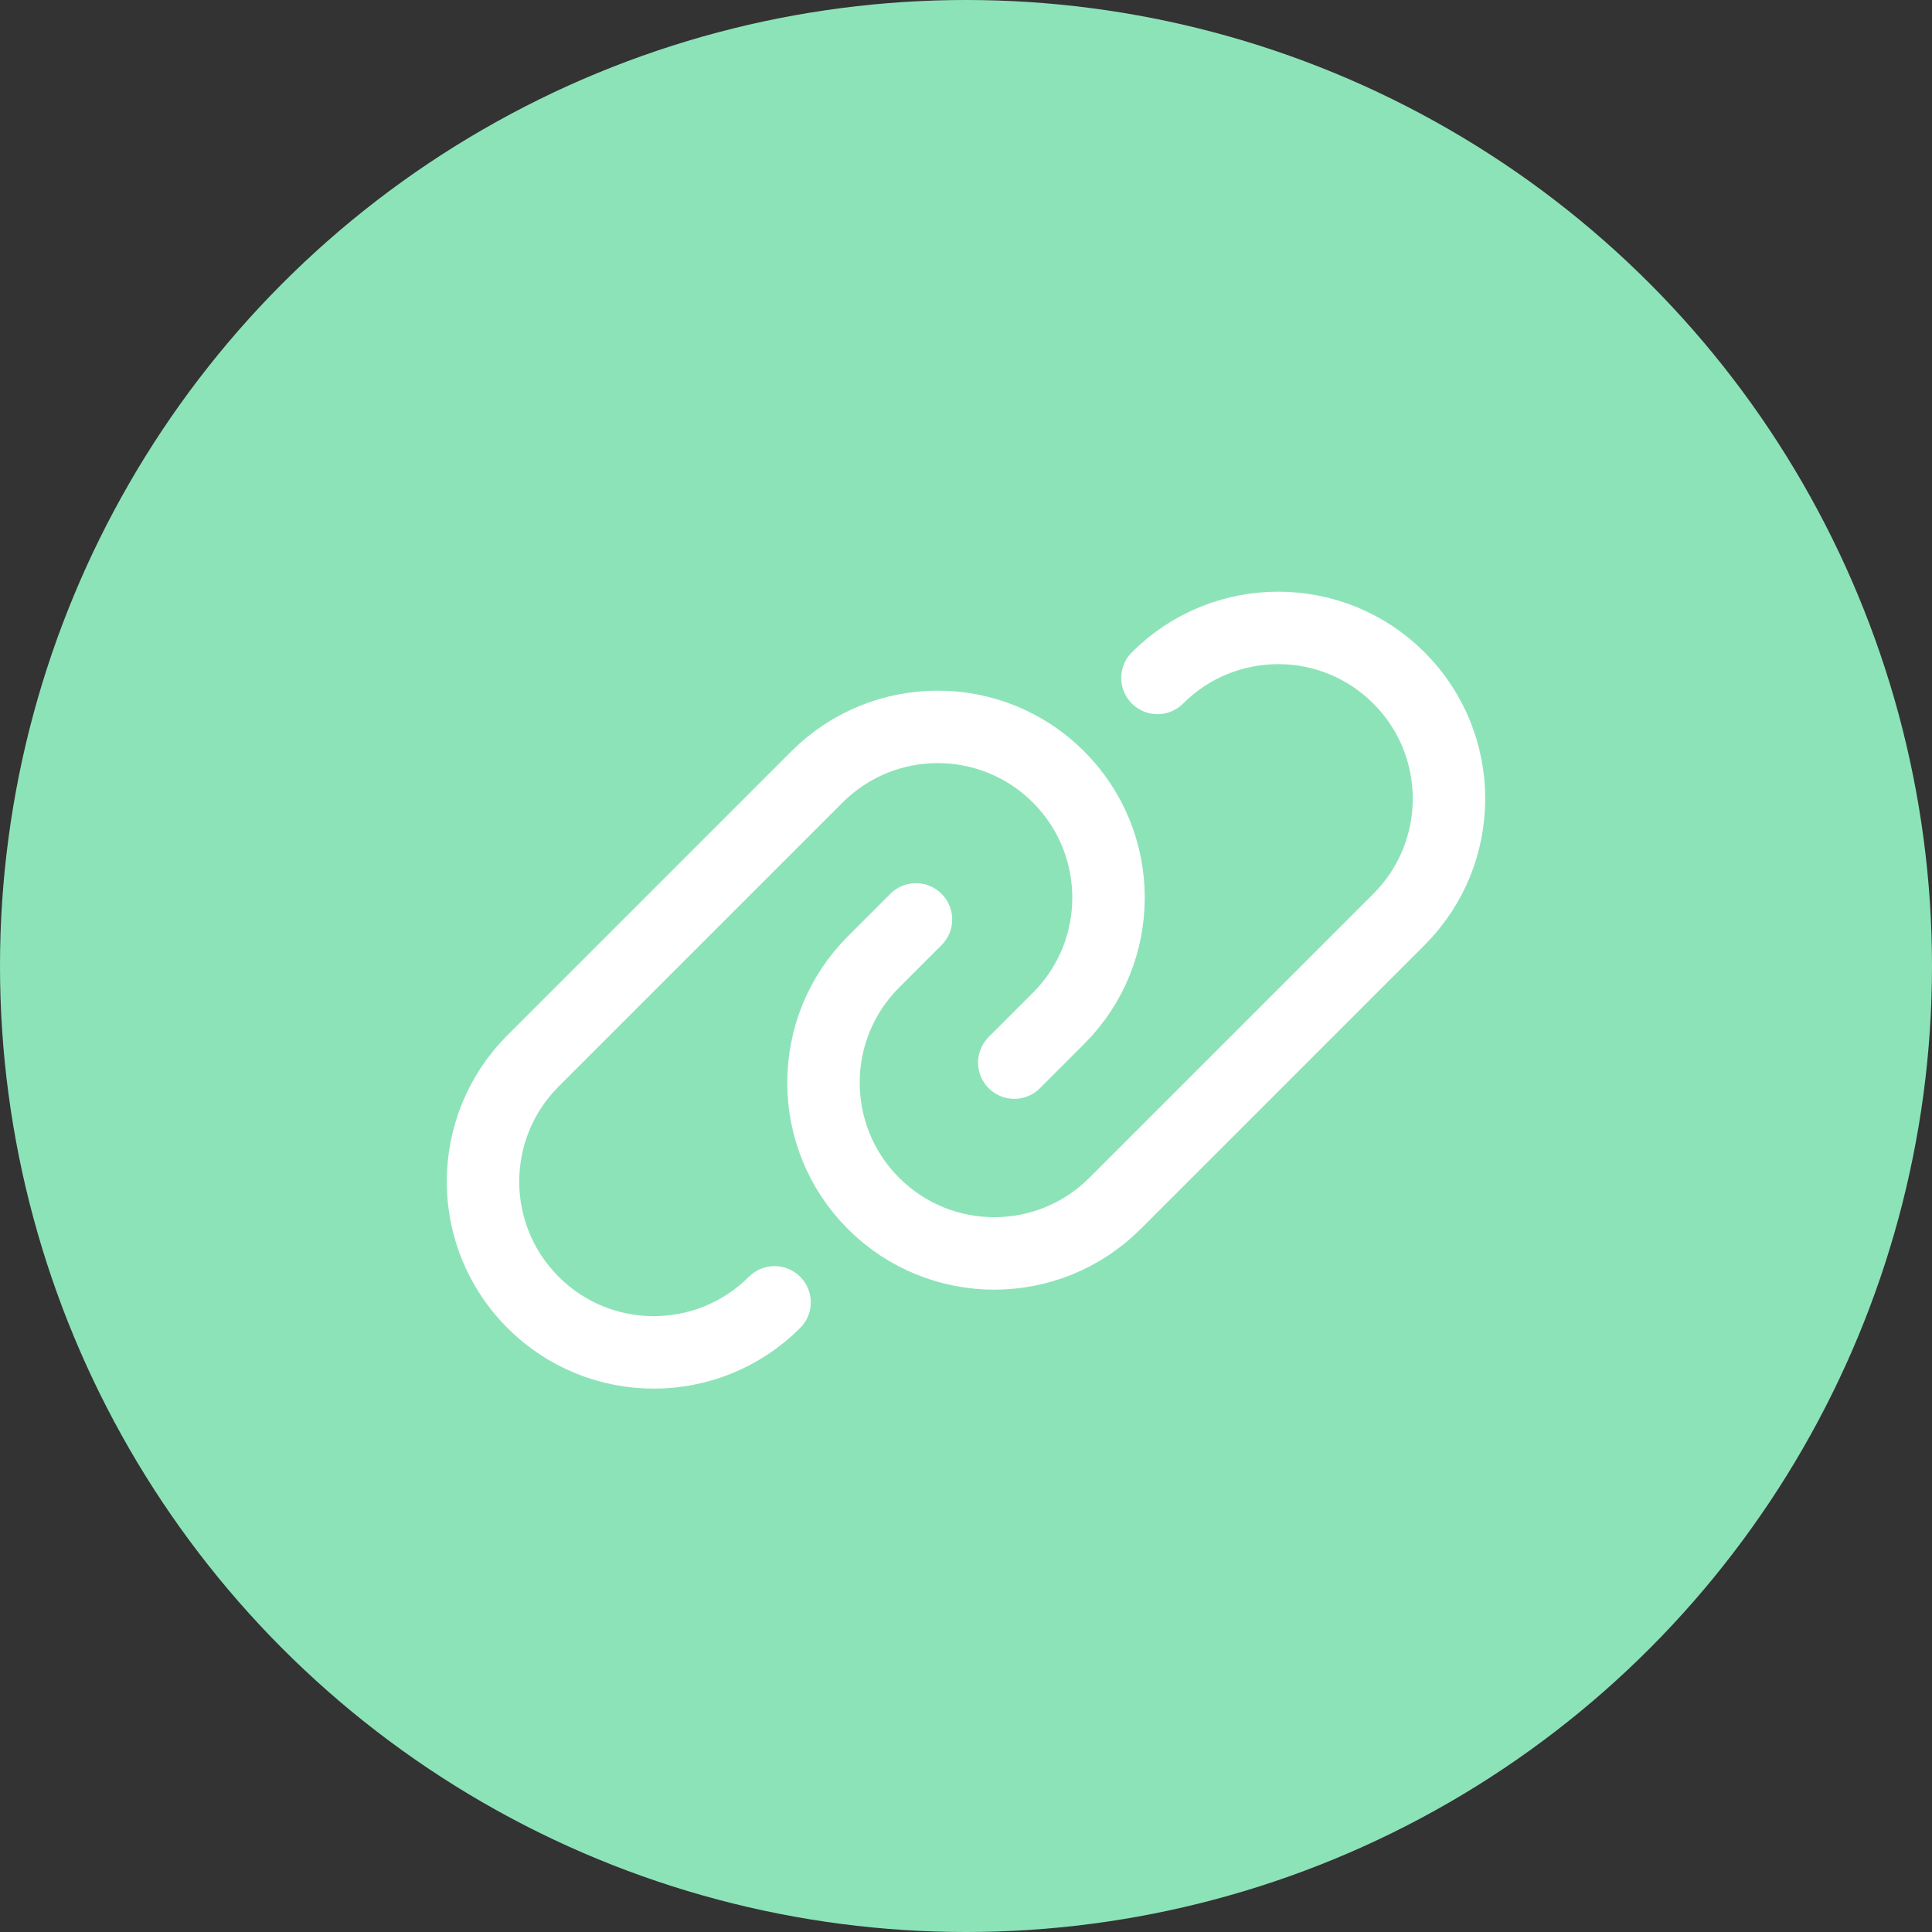 <svg width="40" height="40" viewBox="0 0 40 40" fill="none" xmlns="http://www.w3.org/2000/svg">
<rect x="0" y="0" width="40" height="40" fill="#333333" stroke="none"/>
<circle cx="20" cy="20" r="20" fill="#8DE3B8"/>
<path d="M23.964 14.036C25.345 12.655 27.583 12.655 28.964 14.036V14.036C30.345 15.417 30.345 17.655 28.964 19.036L23.085 24.915C21.704 26.296 19.466 26.296 18.085 24.915V24.915C16.704 23.534 16.704 21.296 18.085 19.915L18.964 19.036" stroke="white" stroke-width="1.5" stroke-linecap="round" stroke-linejoin="round"/>
<path d="M16.036 26.964C14.655 28.345 12.417 28.345 11.036 26.964V26.964C9.655 25.583 9.655 23.345 11.036 21.964L16.915 16.085C18.296 14.704 20.534 14.704 21.915 16.085V16.085C23.296 17.466 23.296 19.704 21.915 21.085L21 22" stroke="white" stroke-width="1.5" stroke-linecap="round" stroke-linejoin="round"/>
</svg>
